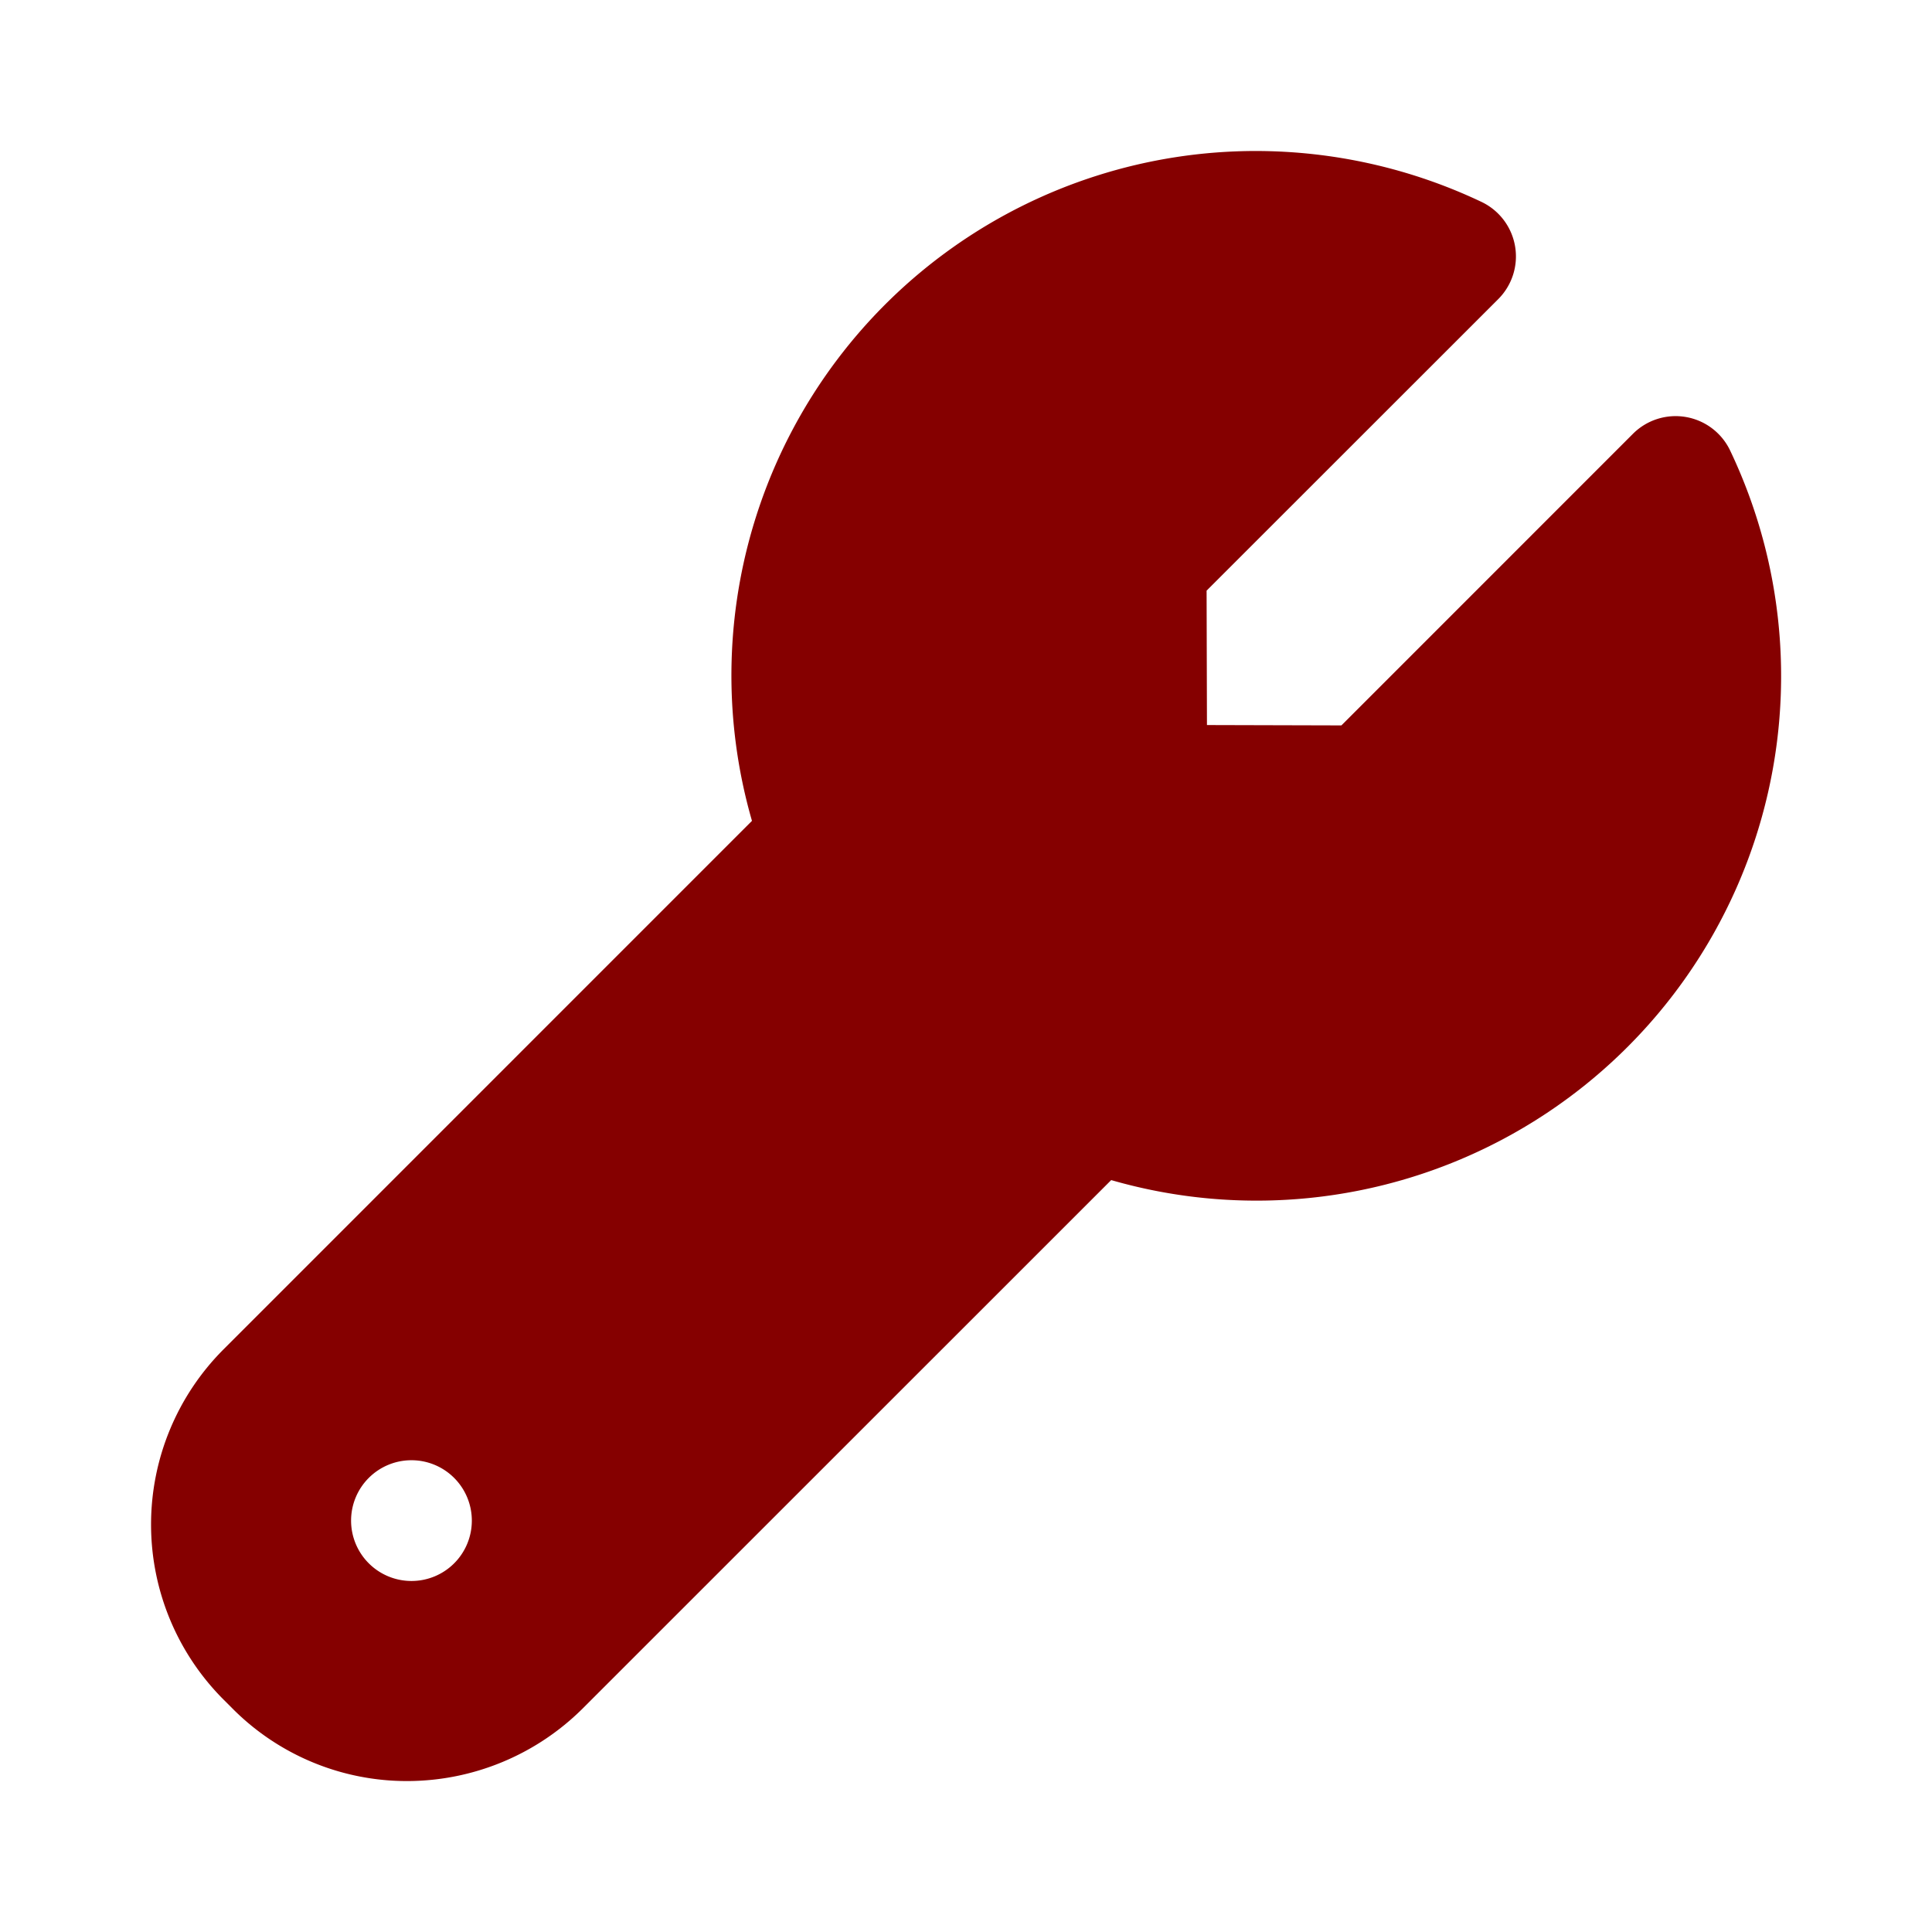 <?xml version="1.0" ?><svg viewBox="0 0 32 32" xmlns="http://www.w3.org/2000/svg"><defs><style>.cls-1{fill:#850000;}</style></defs><title/><g id="Settings"><path class="cls-1" d="M28.656,7.461a1,1,0,0,0-1.609-.276l-4.829,4.83-2.227-.006-.006-2.226,4.831-4.829A1,1,0,0,0,24.54,3.345a8.726,8.726,0,0,0-3.737-.844,8.687,8.687,0,0,0-8.348,11.095L3.701,22.351a4.104,4.104,0,0,0,0,5.798l.15.15A4.072,4.072,0,0,0,6.75,29.5a4.128,4.128,0,0,0,2.899-1.2l8.756-8.754a8.688,8.688,0,0,0,10.251-12.085ZM6.815,26.186a1,1,0,1,1,1-1A.999.999,0,0,1,6.815,26.186Z"/></g></svg>